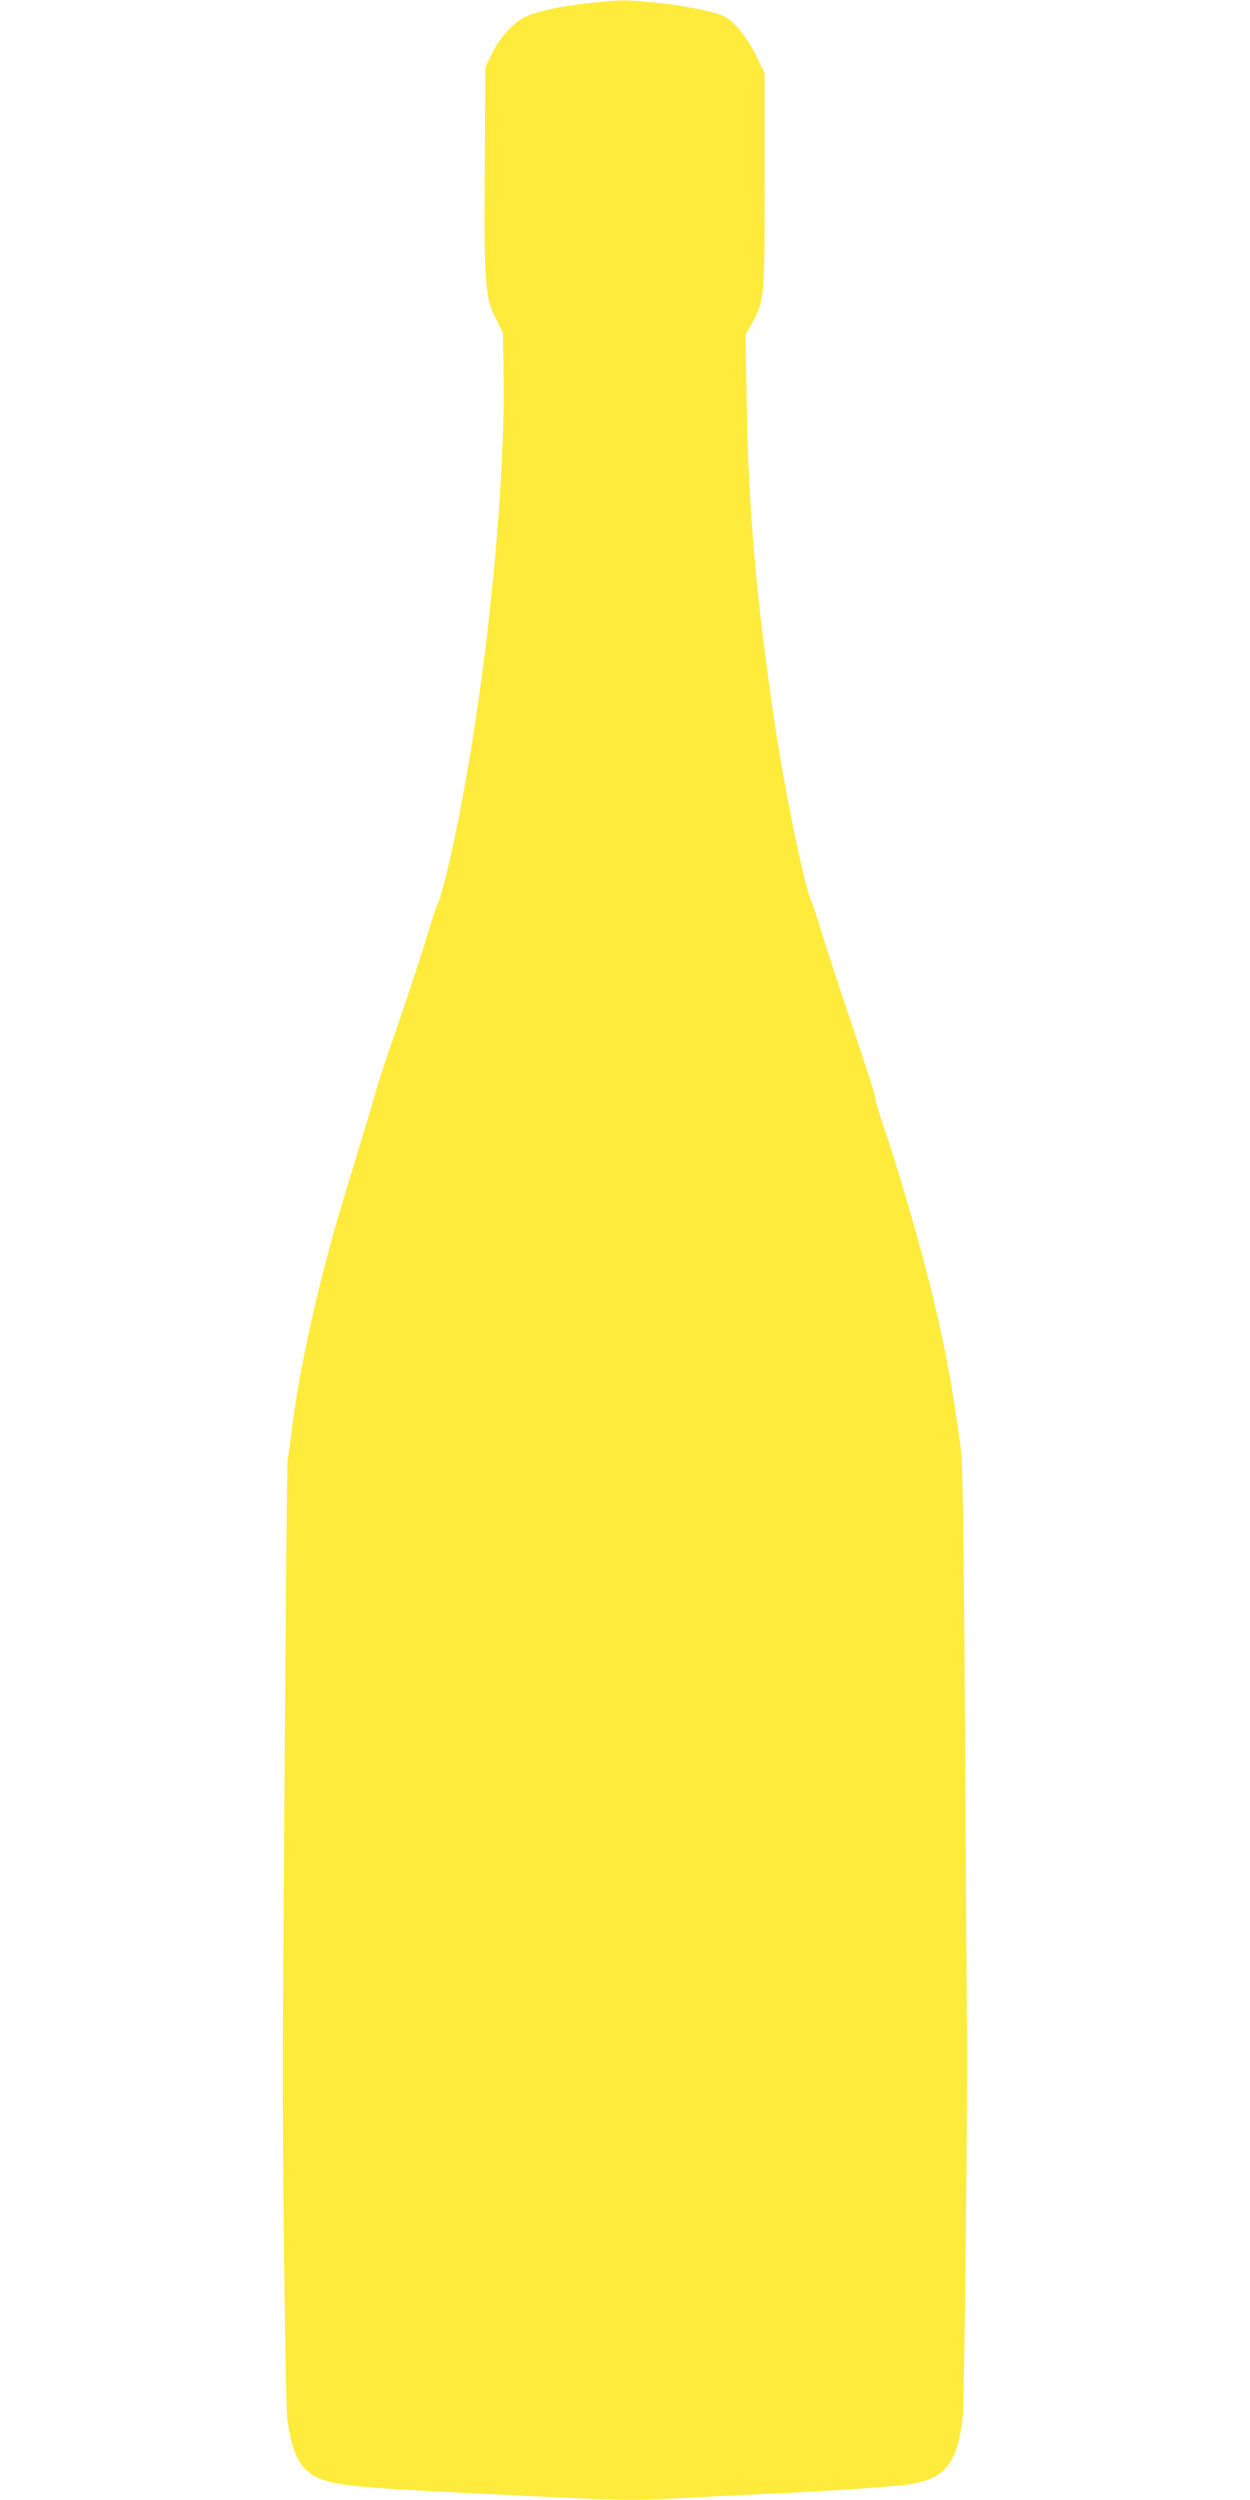 <?xml version="1.0" standalone="no"?>
<!DOCTYPE svg PUBLIC "-//W3C//DTD SVG 20010904//EN"
 "http://www.w3.org/TR/2001/REC-SVG-20010904/DTD/svg10.dtd">
<svg version="1.0" xmlns="http://www.w3.org/2000/svg"
 width="640pt" height="1280pt" viewBox="0 0 640 1280"
 preserveAspectRatio="xMidYMid meet">
<g transform="translate(0,1280) scale(0.1,-0.1)"
fill="#ffeb3b" stroke="none">
<path d="M3015 12784 c-144 -16 -253 -39 -317 -66 -63 -27 -141 -111 -181
-195 l-32 -68 -3 -510 c-4 -601 1 -666 56 -775 l37 -74 3 -181 c13 -685 -109
-1795 -279 -2535 -23 -96 -46 -184 -53 -195 -7 -11 -32 -84 -55 -162 -23 -79
-89 -281 -147 -450 -59 -170 -111 -326 -116 -348 -6 -22 -43 -148 -83 -280
-124 -405 -132 -433 -190 -656 -79 -309 -137 -603 -165 -839 -6 -52 -14 -108
-17 -125 -5 -24 -16 -1472 -25 -3010 -2 -523 13 -1824 23 -1900 23 -174 64
-257 151 -298 84 -41 194 -53 768 -81 783 -39 823 -40 1063 -28 128 7 336 17
462 23 318 14 667 37 745 50 179 28 243 110 269 343 9 74 26 1698 22 1991 -1
44 -5 705 -10 1470 -5 940 -12 1419 -19 1478 -46 348 -93 598 -177 922 -57
223 -157 561 -225 760 -22 65 -40 128 -40 140 0 11 -52 173 -115 359 -63 186
-133 399 -156 474 -22 76 -47 151 -55 167 -35 74 -135 560 -188 915 -93 623
-134 1090 -143 1636 l-6 350 36 65 c61 110 62 125 62 729 l0 545 -42 87 c-43
90 -114 178 -165 204 -46 24 -185 52 -335 69 -165 17 -196 17 -358 -1z"/>
</g>
</svg>
